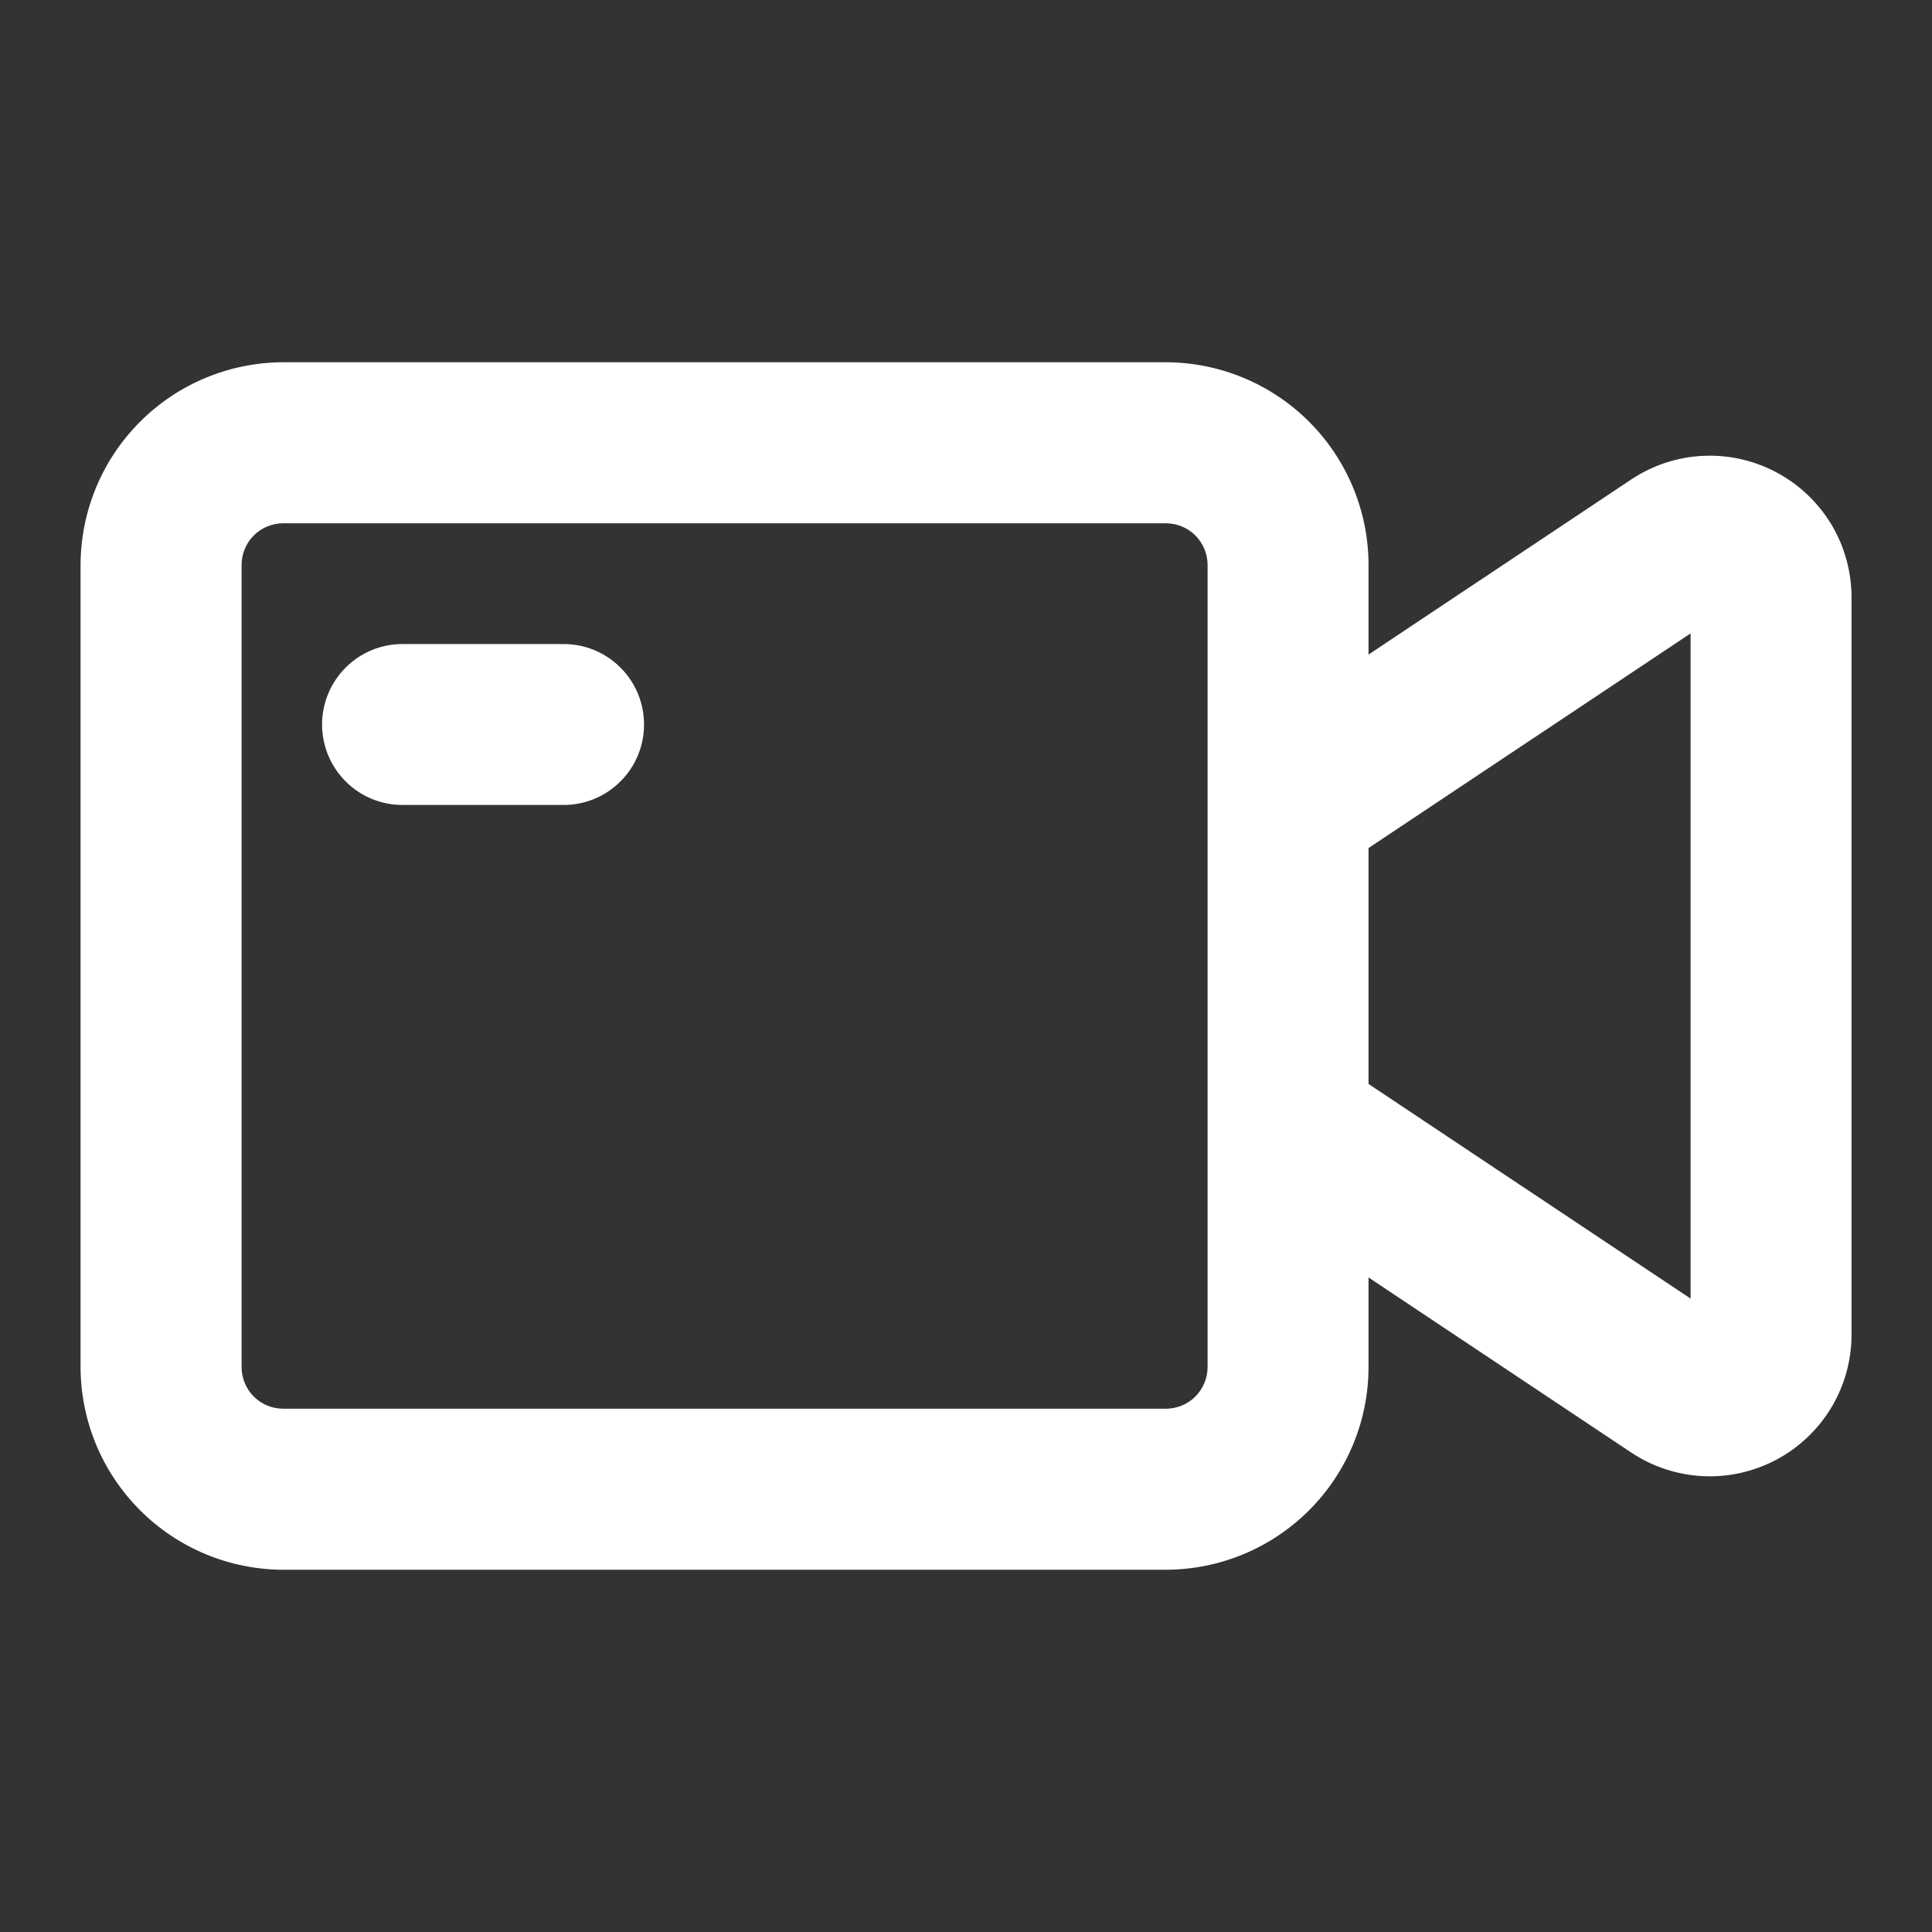 <svg width="20" height="20" viewBox="0 0 20 20" fill="none" xmlns="http://www.w3.org/2000/svg">
<rect x="0" y="0" width="20" height="20" fill="#333333" stroke="none"/>
<path d="M5.834 8.333H4.167C3.946 8.333 3.734 8.246 3.578 8.089C3.422 7.933 3.334 7.721 3.334 7.5C3.334 7.279 3.422 7.067 3.578 6.911C3.734 6.754 3.946 6.667 4.167 6.667H5.834C6.055 6.667 6.267 6.754 6.423 6.911C6.58 7.067 6.667 7.279 6.667 7.5C6.667 7.721 6.58 7.933 6.423 8.089C6.267 8.246 6.055 8.333 5.834 8.333Z" fill="white"/>
<path d="M18.392 4.891C18.158 4.766 17.895 4.706 17.629 4.719C17.364 4.732 17.108 4.816 16.887 4.963L14.167 6.776V5.849C14.167 5.293 13.945 4.759 13.552 4.366C13.158 3.972 12.625 3.751 12.068 3.75H2.933C2.377 3.751 1.843 3.972 1.45 4.366C1.056 4.759 0.835 5.293 0.834 5.849V14.151C0.835 14.707 1.056 15.241 1.45 15.634C1.843 16.028 2.377 16.249 2.933 16.25H12.068C12.625 16.249 13.158 16.028 13.552 15.634C13.945 15.241 14.167 14.707 14.167 14.151V13.224L16.887 15.037C17.108 15.184 17.364 15.268 17.629 15.281C17.895 15.294 18.158 15.234 18.392 15.109C18.626 14.984 18.822 14.797 18.959 14.569C19.095 14.342 19.167 14.081 19.167 13.816V6.184C19.167 5.919 19.095 5.658 18.959 5.43C18.822 5.203 18.626 5.016 18.392 4.891ZM12.501 14.151C12.501 14.265 12.455 14.376 12.374 14.457C12.293 14.538 12.183 14.583 12.068 14.583H2.933C2.818 14.583 2.708 14.538 2.627 14.457C2.546 14.376 2.501 14.265 2.501 14.151V5.849C2.501 5.734 2.546 5.624 2.627 5.543C2.708 5.462 2.818 5.417 2.933 5.417H12.068C12.183 5.417 12.293 5.462 12.374 5.543C12.455 5.624 12.501 5.734 12.501 5.849V14.151ZM17.501 13.443L14.167 11.221V8.779L17.501 6.557V13.443Z" fill="white"/>
</svg>

